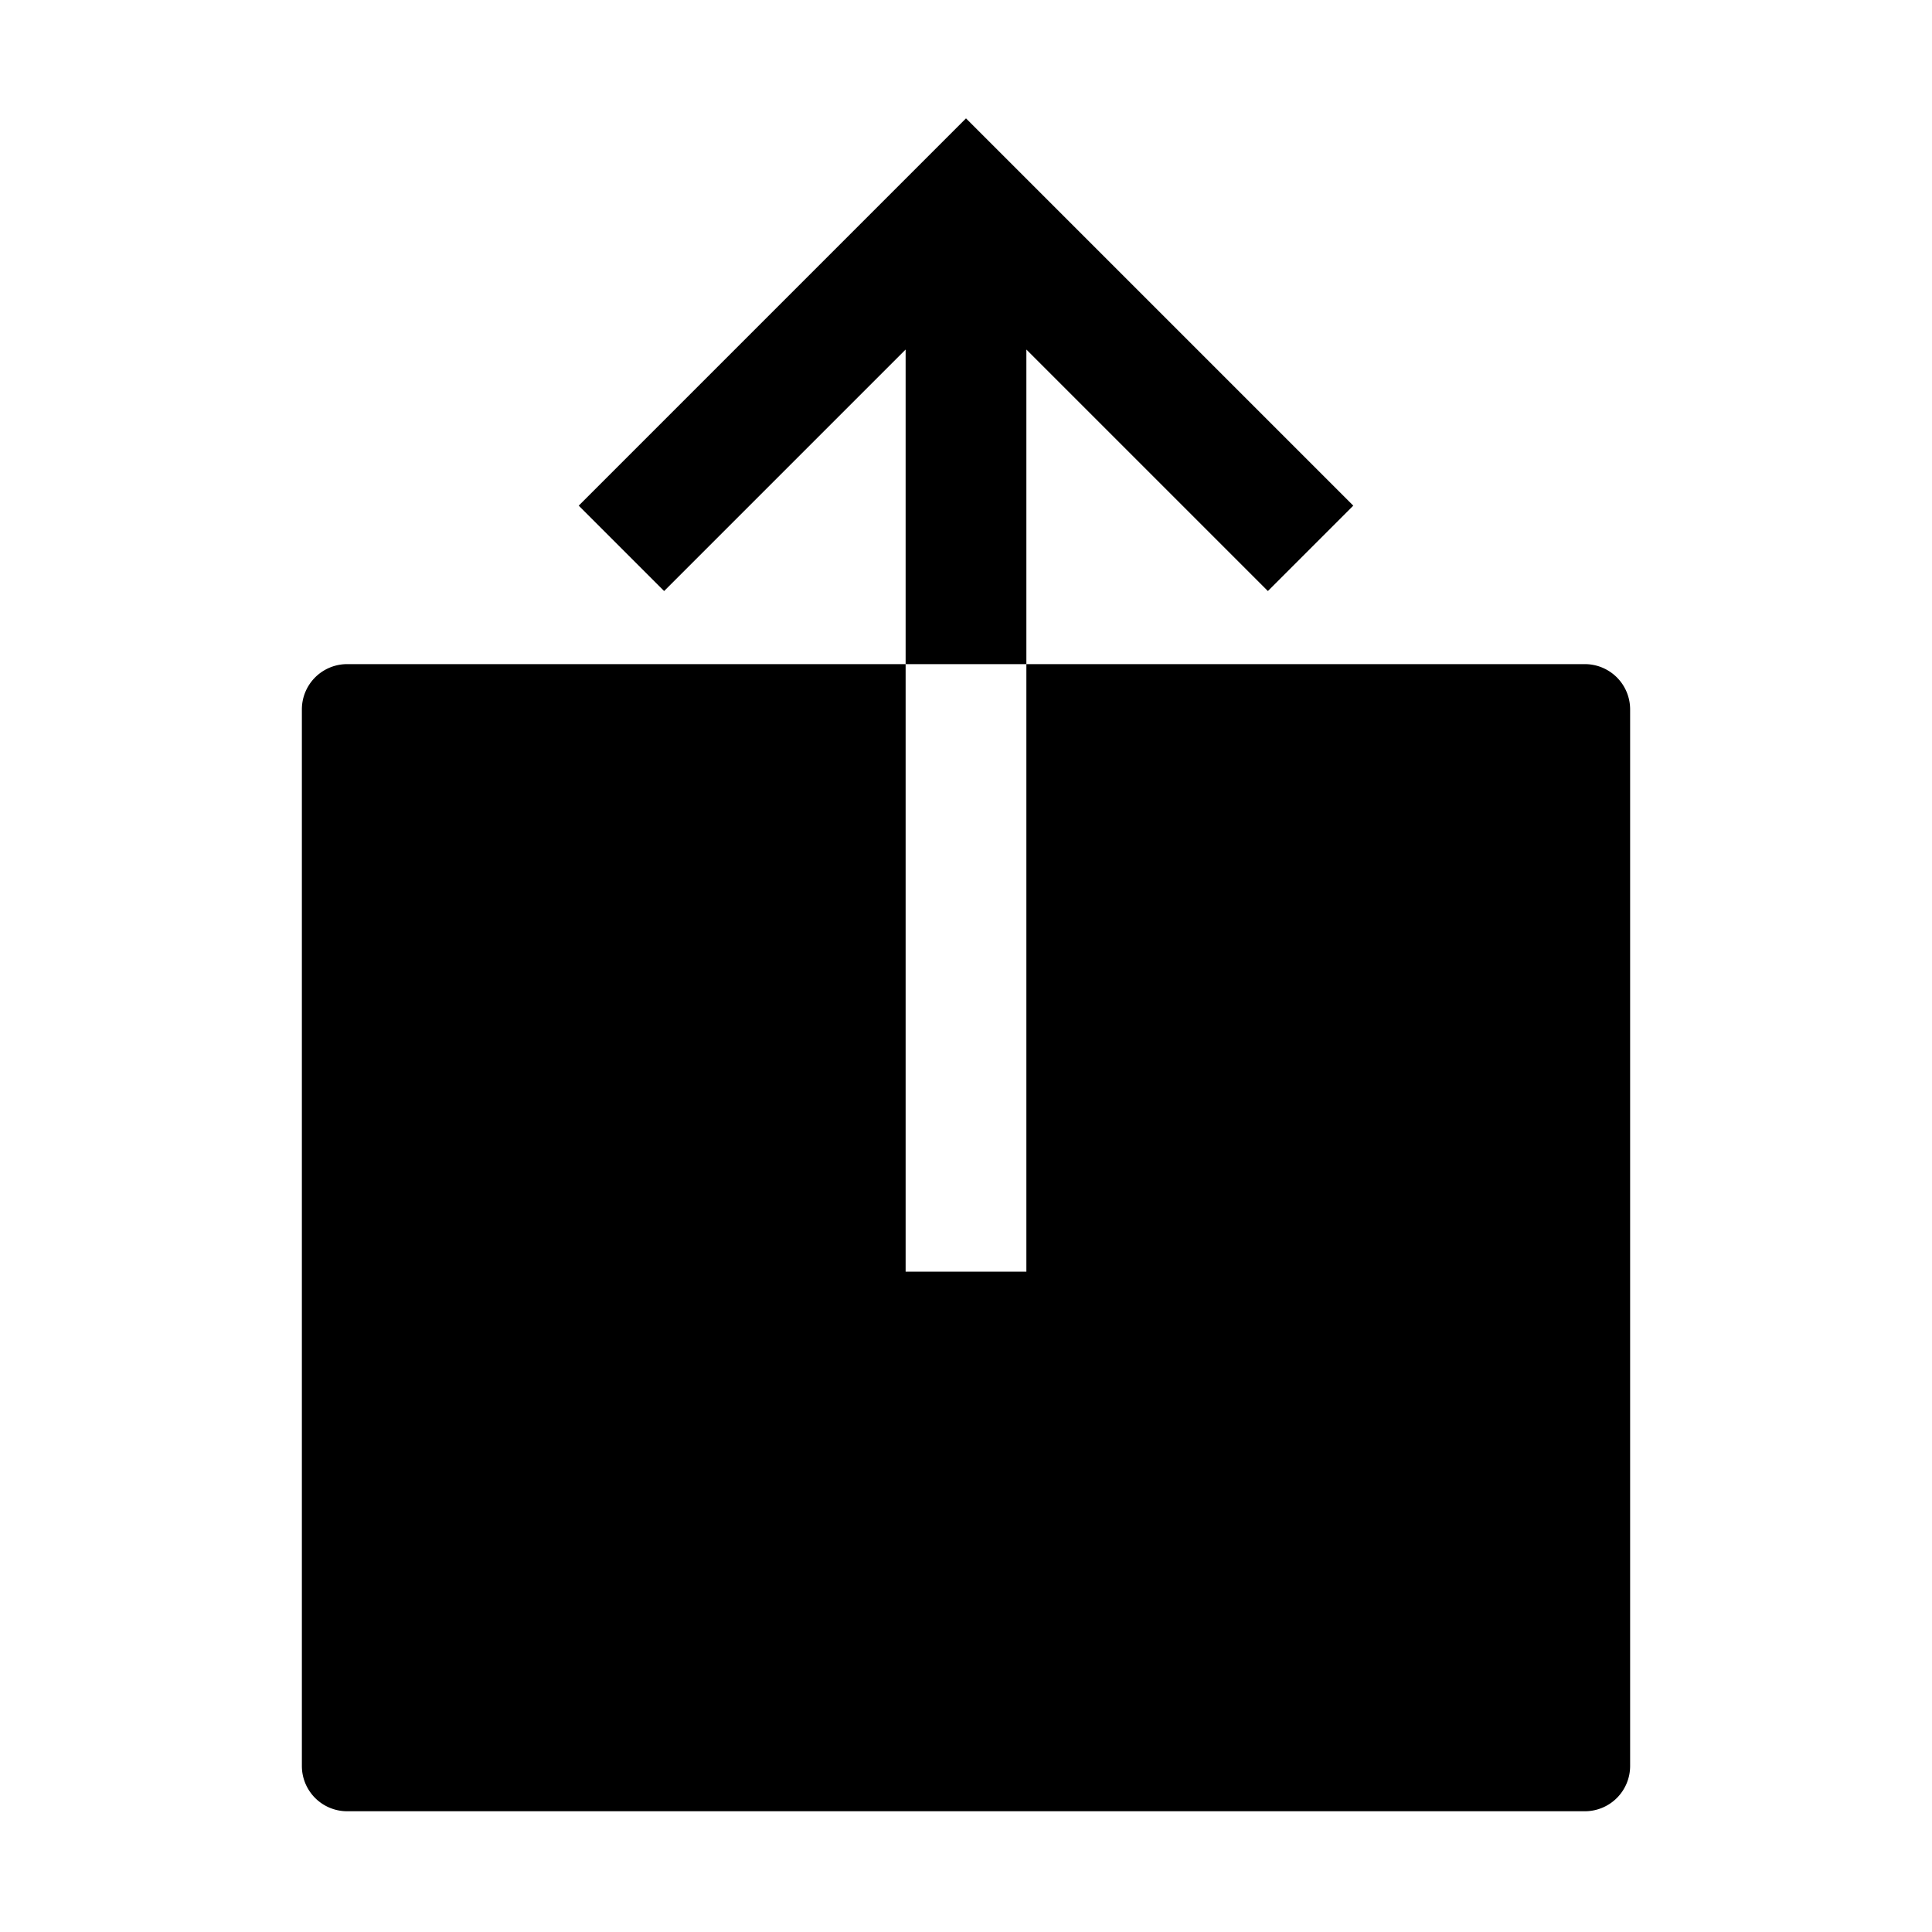 <svg viewBox="0 0 512 512" xmlns="http://www.w3.org/2000/svg"><path d="m272 176v161h-32v-161h-148a12 12 0 0 0 -12 12v280a12 12 0 0 0 12 12h328a12 12 0 0 0 12-12v-280a12 12 0 0 0 -12-12zm0-83.37 64 64 22.63-22.63-102.63-102.63-102.63 102.63 22.63 22.63 64-64v83.37h32z"/></svg>